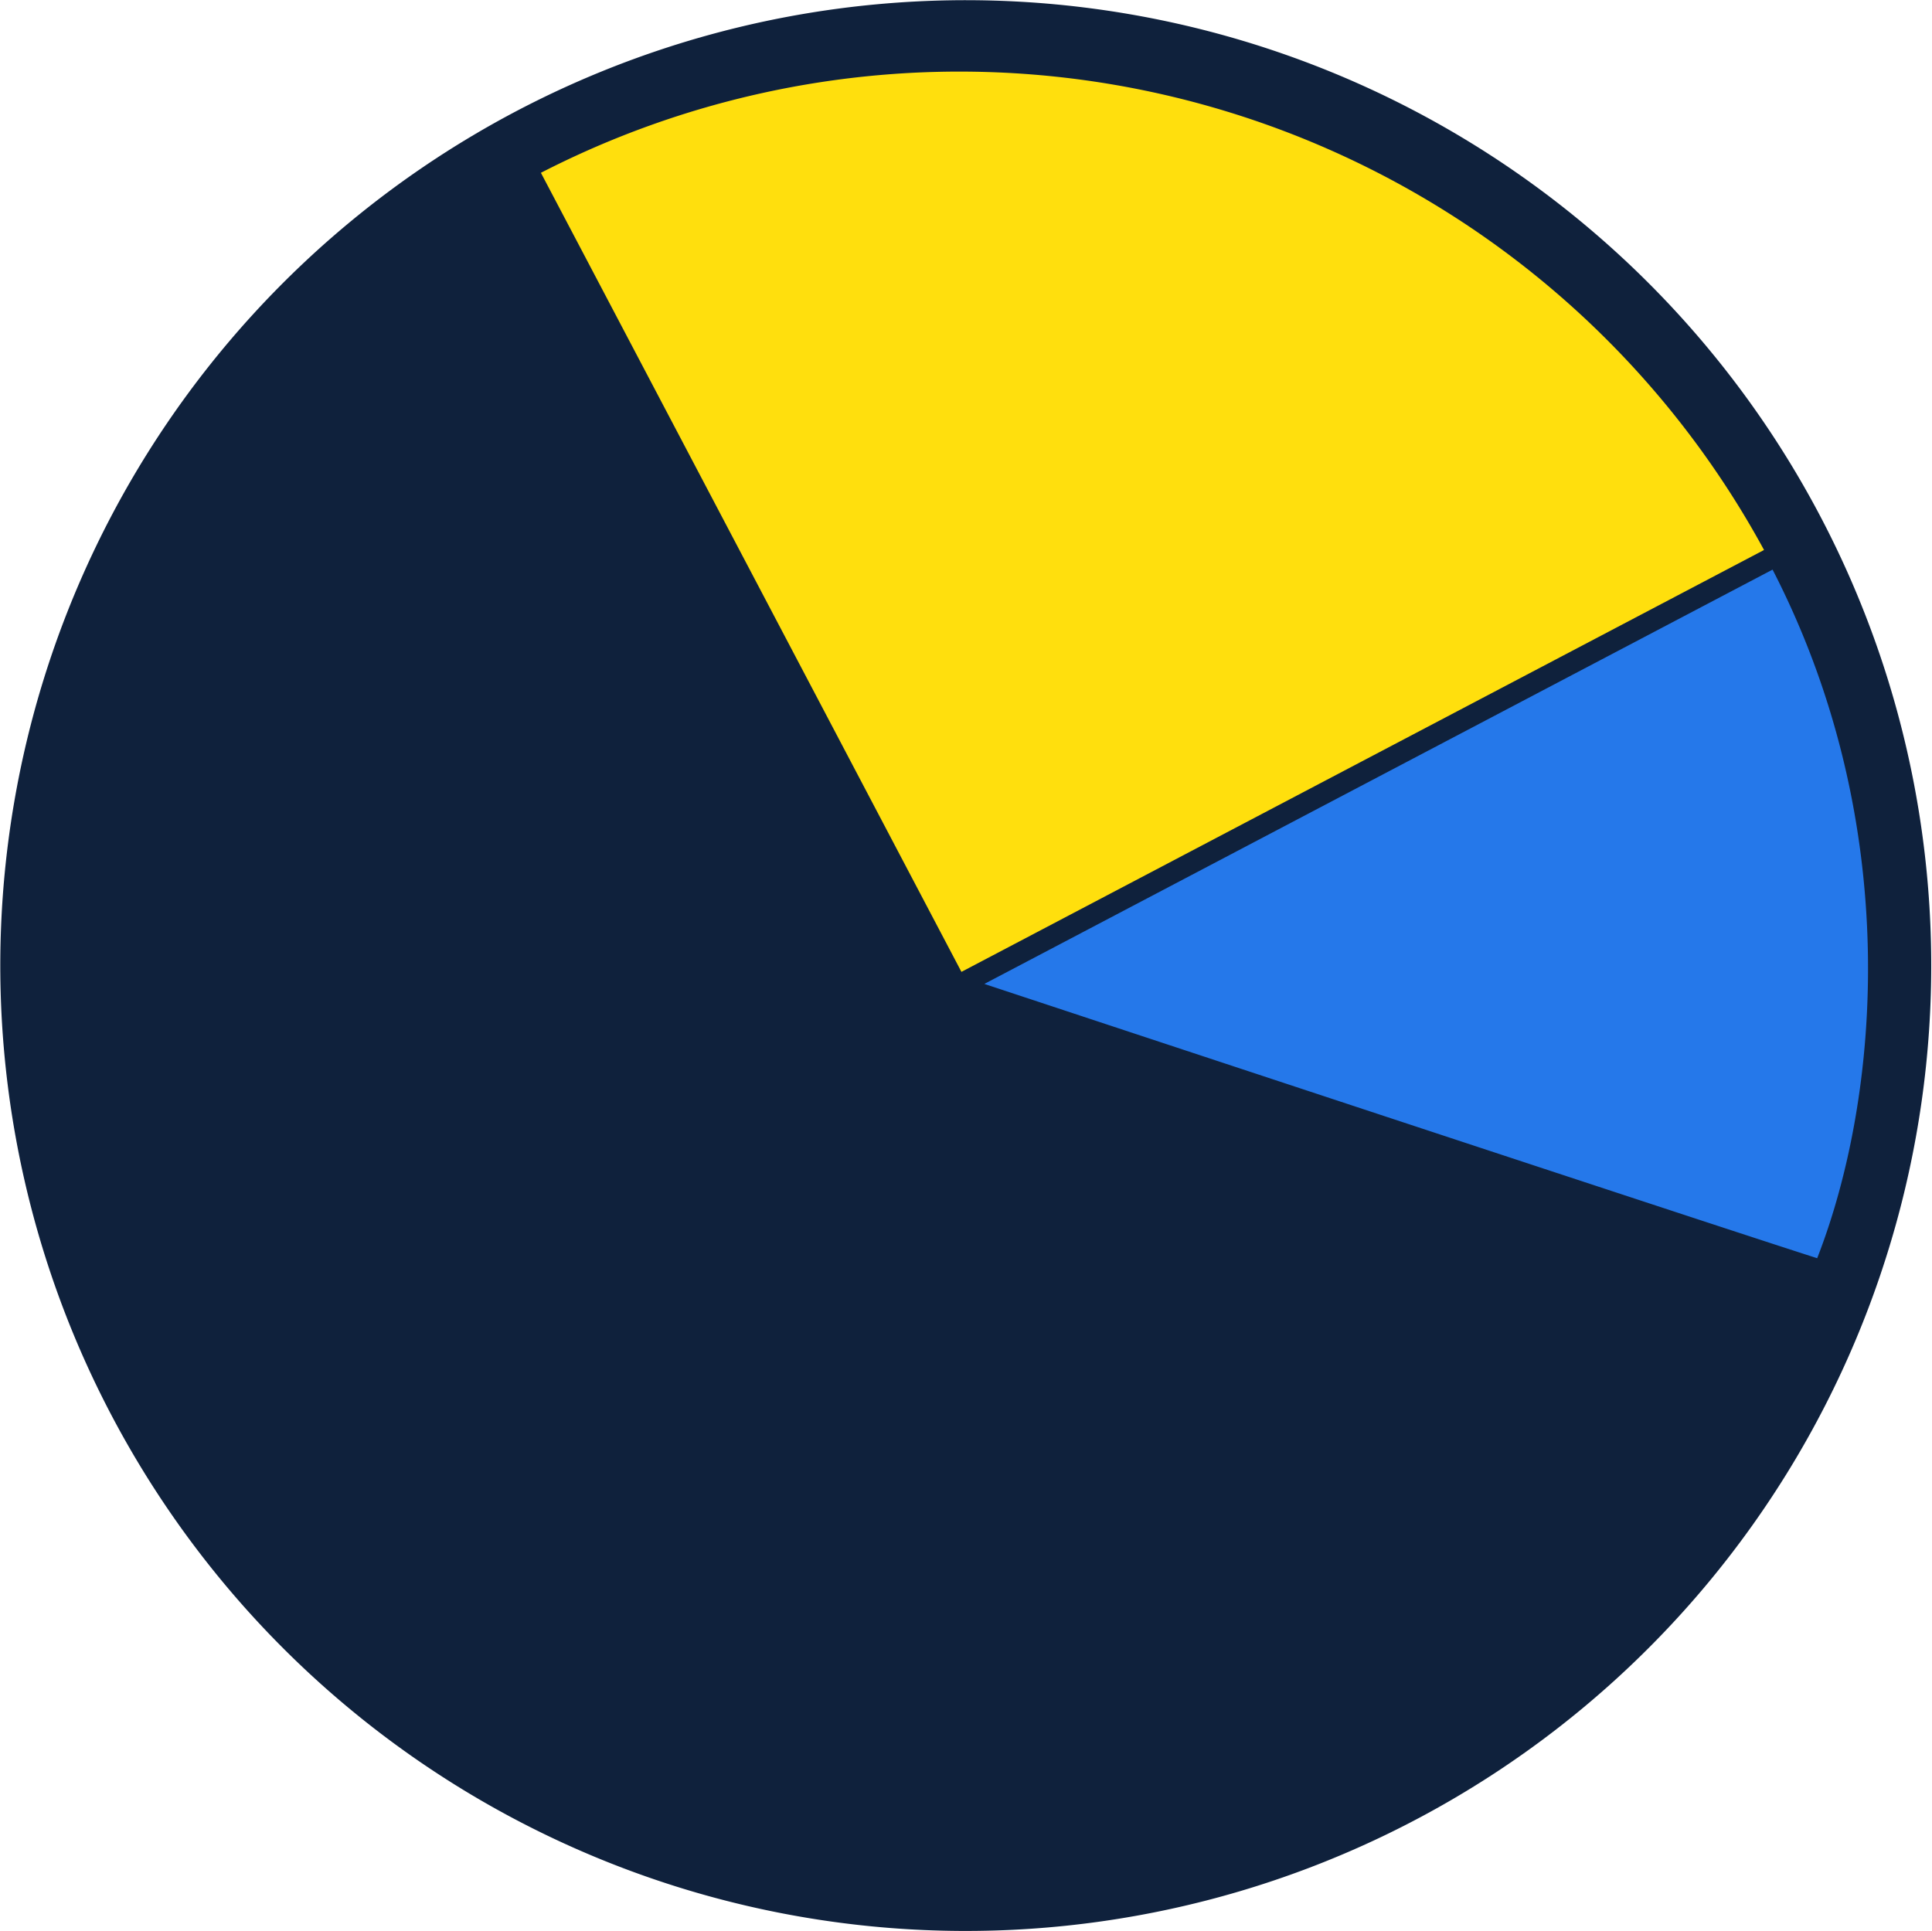 <svg xmlns="http://www.w3.org/2000/svg" width="105.321" height="105.297" viewBox="0 0 105.321 105.297"><g id="Group_352" data-name="Group 352" transform="translate(-1482.748 -1894.562)"><path id="Path_199" data-name="Path 199" d="M37.508,103.373A52.633,52.633,0,1,0,2.846,37.488a52.642,52.642,0,0,0,34.662,65.885" transform="translate(1482.286 1894.1)" fill="#0f213c"></path><path id="Path_200" data-name="Path 200" d="M50.293,100.44A50.217,50.217,0,1,1,98.183,65.112,50.288,50.288,0,0,1,50.293,100.44m-14.62-3.4a49.041,49.041,0,1,0-32.3-61.389,48.756,48.756,0,0,0,32.3,61.389" transform="translate(1485.187 1897)" fill="#0f213c"></path><path id="Path_201" data-name="Path 201" d="M44.639,51.2,21.162,6.571l.153-.079A50.443,50.443,0,0,1,89.426,27.655Z" transform="translate(1490.287 1897.166)" fill="#ffdf0d"></path><path id="Path_202" data-name="Path 202" d="M44.753,51.888a.581.581,0,0,1-.515-.311L20.76,6.952A.582.582,0,0,1,21,6.165l.153-.079a51.084,51.084,0,0,1,68.9,21.407.583.583,0,0,1-.244.786L45.022,51.819a.571.571,0,0,1-.269.068M22.061,6.927,45,50.52l43.754-23A49.924,49.924,0,0,0,22.061,6.927" transform="translate(1490.174 1897.056)" fill="#0f213c"></path><path id="Path_203" data-name="Path 203" d="M40.08,45.922l44.7-23.5.079.153c7.29,13.855,6.488,29.04,2.45,38.887-.031.076-47.227-15.542-47.227-15.542" transform="translate(1494.847 1902.405)" fill="#2578ea"></path><path id="Path_204" data-name="Path 204" d="M87.576,62.075c-.6,0-2.287-.555-7.73-2.341-4.429-1.454-10.331-3.4-16.234-5.346-11.8-3.9-23.6-7.8-23.6-7.8a.582.582,0,0,1-.088-1.066l44.7-23.5a.582.582,0,0,1,.444-.038.576.576,0,0,1,.343.285l.079.153C93.2,37.085,91.82,52.377,87.957,61.8c-.066.165-.112.277-.381.277m-45.9-16.163C56.9,50.953,83.2,59.638,87.077,60.868c3.419-8.758,4.754-23.585-2.432-37.542Z" transform="translate(1494.733 1902.292)" fill="#0f213c"></path></g></svg>